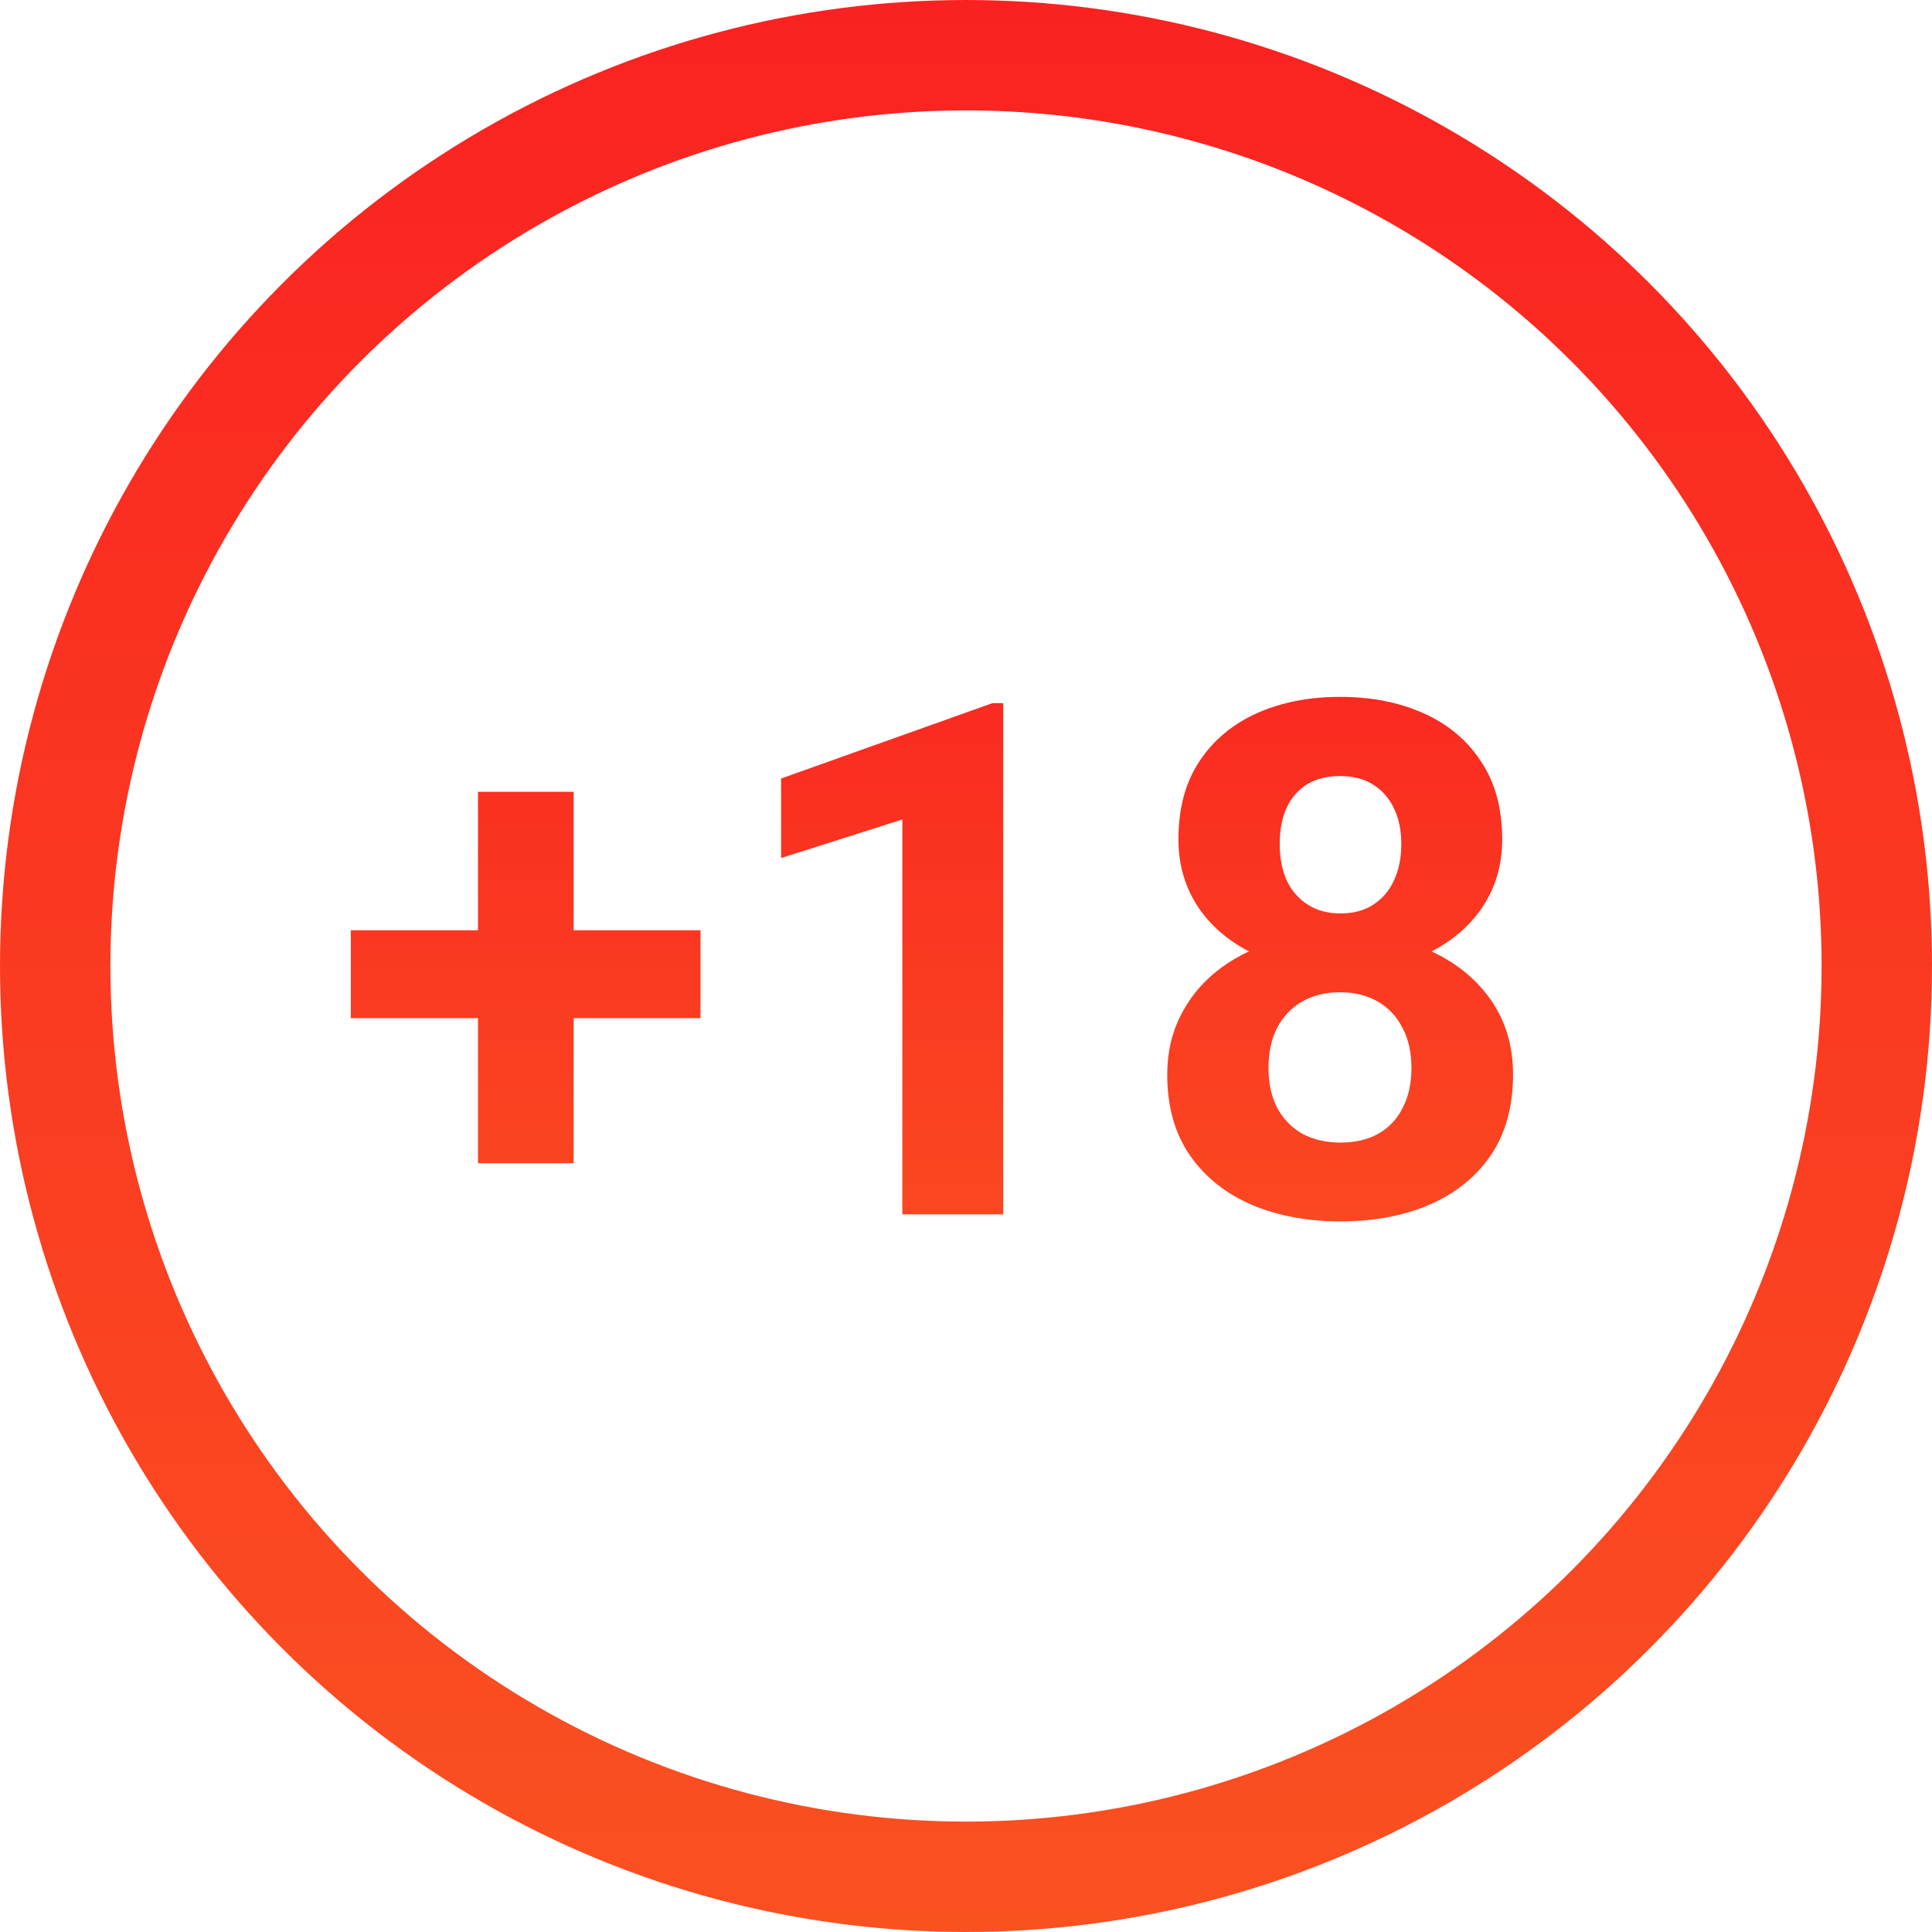 <svg width="70" height="70" viewBox="0 0 70 70" fill="none" xmlns="http://www.w3.org/2000/svg" data-v-a3117ed9=""><circle cx="35" cy="35" r="33" stroke="url(#paint0_linear_84_6311)" stroke-width="4" data-v-a3117ed9=""></circle><path d="M25.381 33.704V36.891H12.711V33.704H25.381ZM20.785 28.689V42.147H17.319V28.689H20.785ZM36.35 25.477V44H32.693V29.692L28.301 31.089V28.207L35.956 25.477H36.35ZM54.821 38.935C54.821 40.094 54.55 41.072 54.009 41.867C53.467 42.654 52.722 43.251 51.774 43.657C50.835 44.055 49.769 44.254 48.575 44.254C47.382 44.254 46.311 44.055 45.363 43.657C44.415 43.251 43.666 42.654 43.116 41.867C42.566 41.072 42.291 40.094 42.291 38.935C42.291 38.156 42.448 37.453 42.761 36.827C43.074 36.192 43.51 35.651 44.068 35.202C44.635 34.745 45.3 34.398 46.062 34.161C46.823 33.916 47.653 33.793 48.55 33.793C49.752 33.793 50.827 34.005 51.774 34.428C52.722 34.851 53.467 35.448 54.009 36.218C54.55 36.988 54.821 37.894 54.821 38.935ZM51.14 38.693C51.14 38.126 51.03 37.64 50.81 37.233C50.598 36.819 50.297 36.501 49.908 36.281C49.519 36.061 49.066 35.951 48.55 35.951C48.033 35.951 47.581 36.061 47.191 36.281C46.802 36.501 46.497 36.819 46.277 37.233C46.066 37.64 45.96 38.126 45.96 38.693C45.96 39.252 46.066 39.734 46.277 40.141C46.497 40.547 46.802 40.86 47.191 41.08C47.589 41.292 48.05 41.398 48.575 41.398C49.1 41.398 49.553 41.292 49.934 41.08C50.323 40.86 50.619 40.547 50.822 40.141C51.034 39.734 51.14 39.252 51.14 38.693ZM54.428 30.416C54.428 31.355 54.178 32.189 53.679 32.917C53.179 33.636 52.485 34.199 51.597 34.605C50.717 35.012 49.709 35.215 48.575 35.215C47.433 35.215 46.417 35.012 45.528 34.605C44.64 34.199 43.946 33.636 43.446 32.917C42.947 32.189 42.697 31.355 42.697 30.416C42.697 29.299 42.947 28.359 43.446 27.598C43.954 26.828 44.648 26.244 45.528 25.846C46.417 25.448 47.424 25.249 48.55 25.249C49.692 25.249 50.704 25.448 51.584 25.846C52.473 26.244 53.167 26.828 53.666 27.598C54.174 28.359 54.428 29.299 54.428 30.416ZM50.772 30.581C50.772 30.082 50.683 29.65 50.505 29.286C50.327 28.914 50.073 28.626 49.743 28.423C49.422 28.22 49.024 28.118 48.55 28.118C48.093 28.118 47.699 28.215 47.369 28.41C47.047 28.605 46.798 28.888 46.62 29.261C46.451 29.625 46.366 30.065 46.366 30.581C46.366 31.08 46.451 31.52 46.62 31.901C46.798 32.274 47.052 32.566 47.382 32.777C47.712 32.989 48.11 33.095 48.575 33.095C49.041 33.095 49.434 32.989 49.756 32.777C50.086 32.566 50.336 32.274 50.505 31.901C50.683 31.52 50.772 31.08 50.772 30.581Z" fill="url(#paint1_linear_84_6311)" data-v-a3117ed9=""></path><defs data-v-a3117ed9=""><linearGradient id="paint0_linear_84_6311" x1="35" y1="0" x2="35" y2="70" gradientUnits="userSpaceOnUse" data-v-a3117ed9=""><stop stop-color="#FA2221" data-v-a3117ed9=""></stop><stop offset="1" stop-color="#FA5121" data-v-a3117ed9=""></stop></linearGradient><linearGradient id="paint1_linear_84_6311" x1="34.5" y1="20" x2="34.5" y2="50" gradientUnits="userSpaceOnUse" data-v-a3117ed9=""><stop stop-color="#FA2221" data-v-a3117ed9=""></stop><stop offset="1" stop-color="#FA5121" data-v-a3117ed9=""></stop></linearGradient></defs></svg>